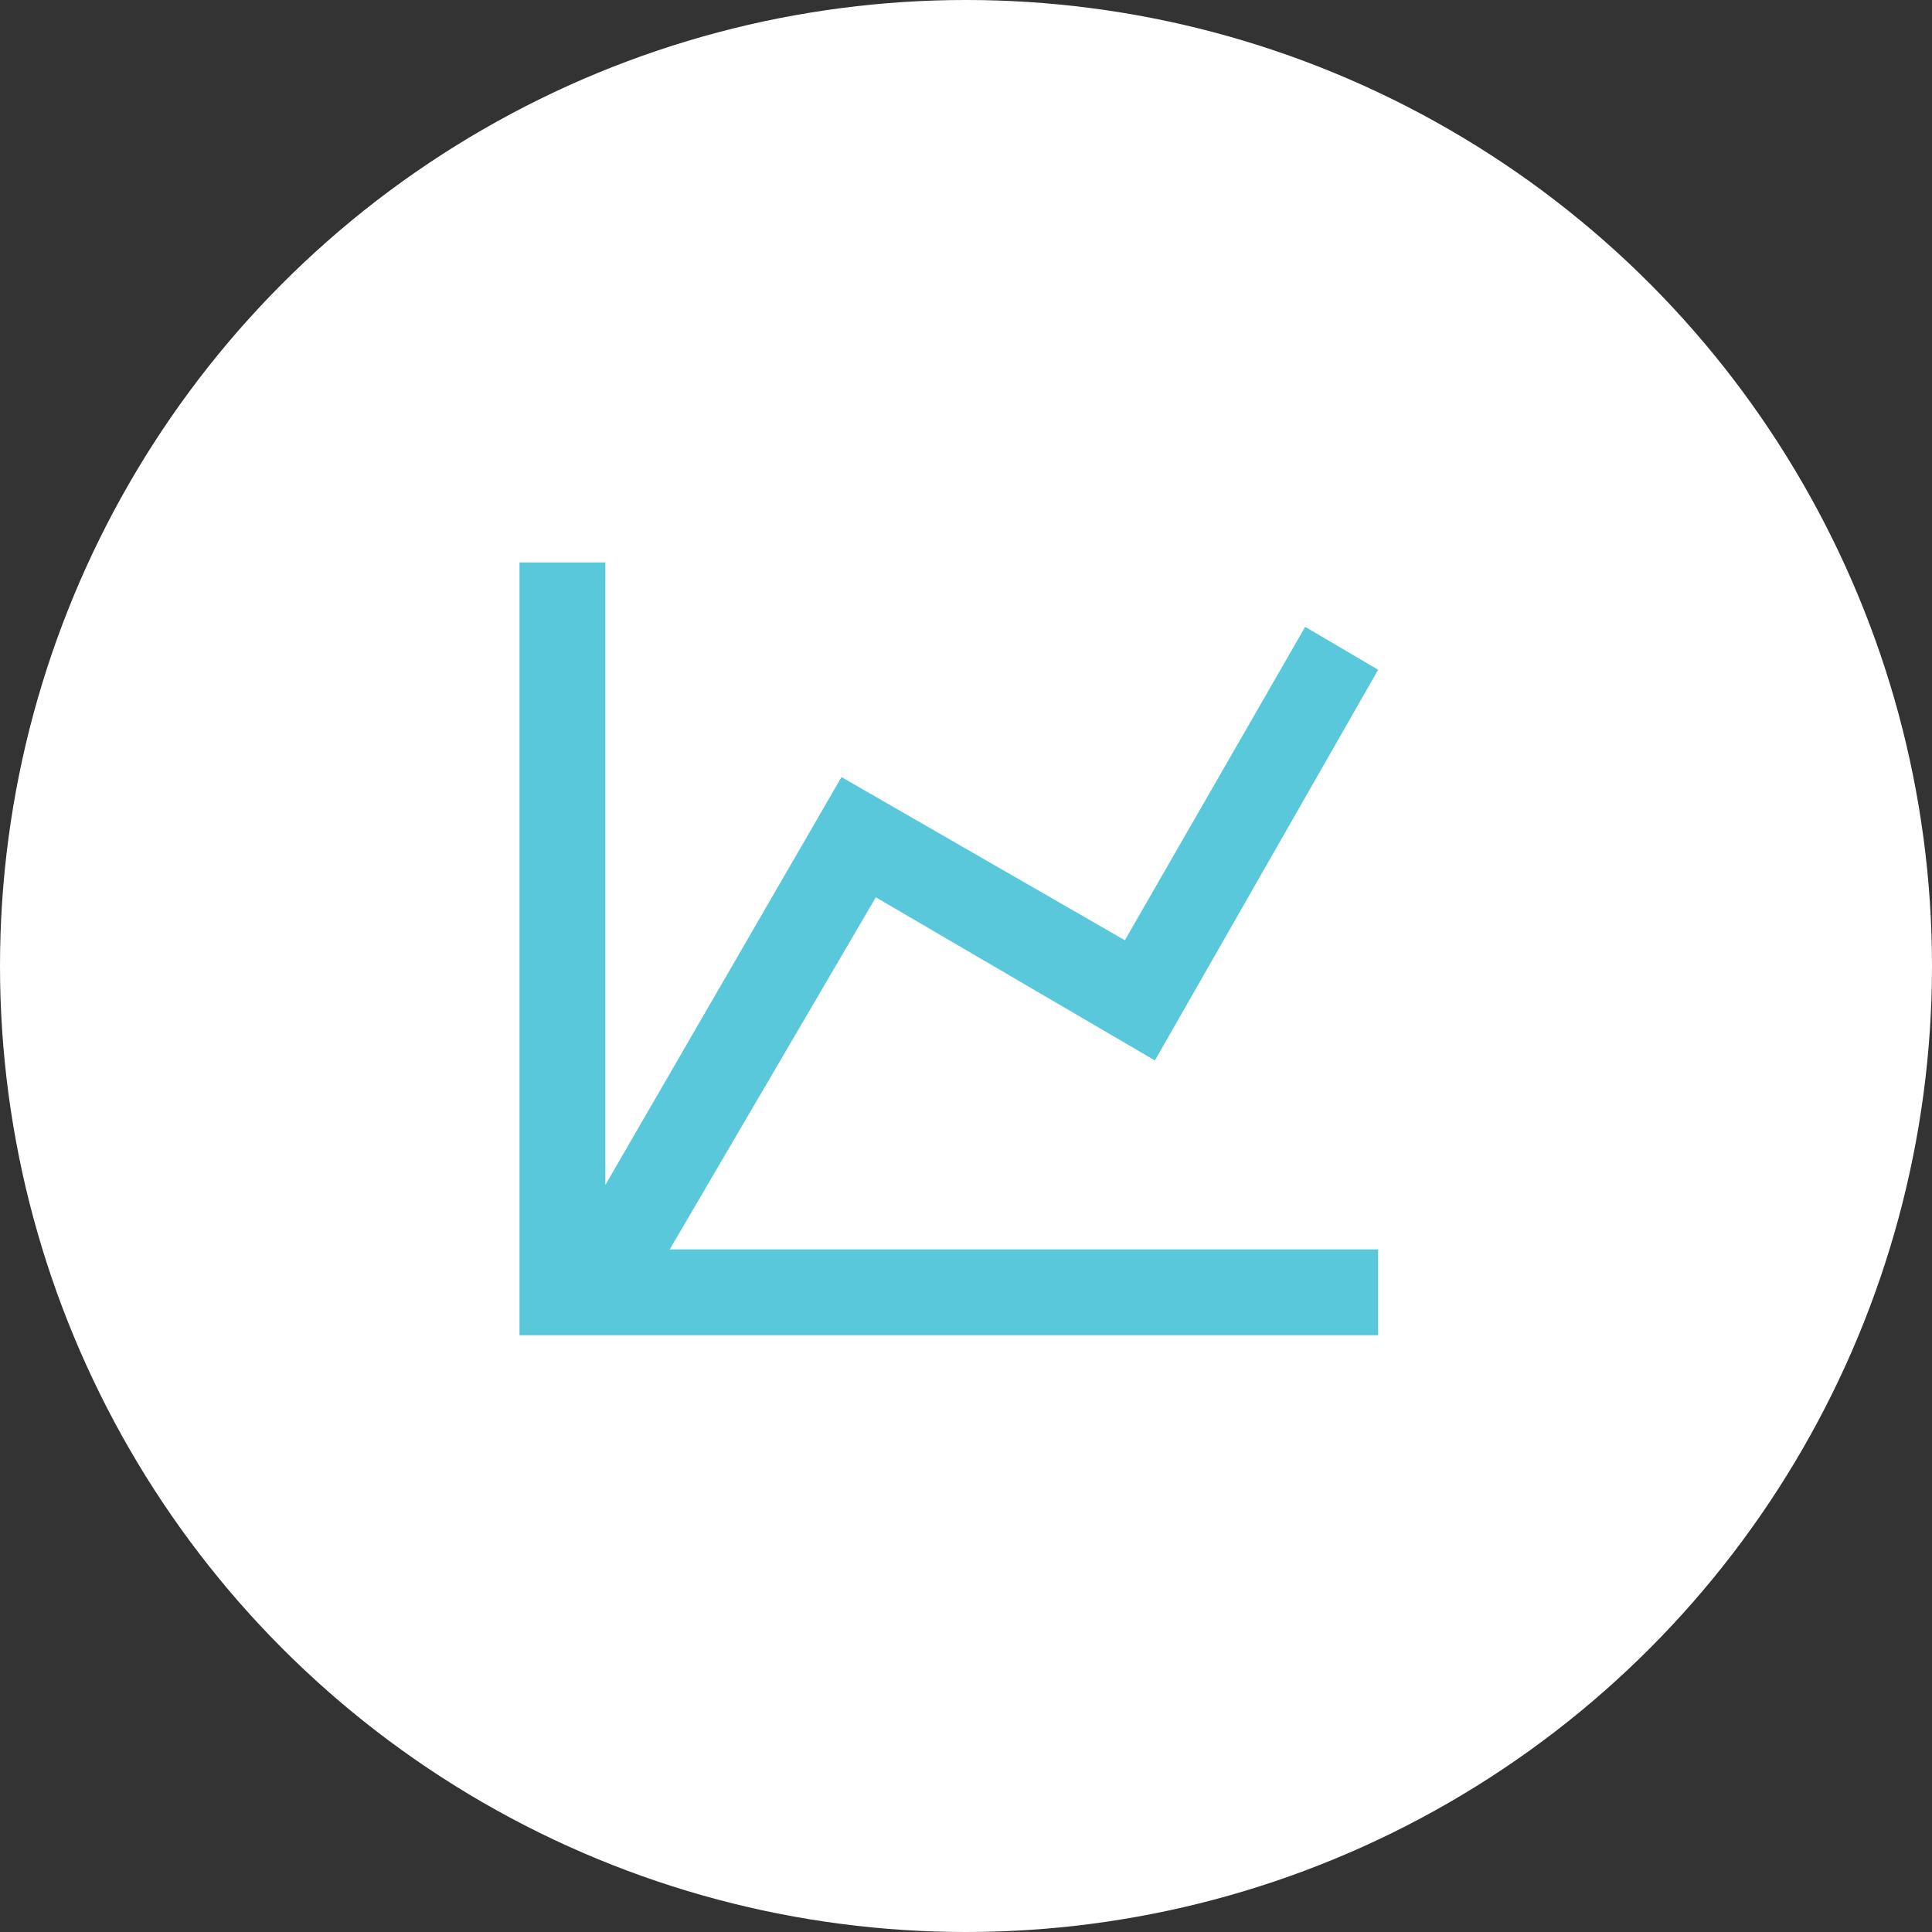 <?xml version="1.0" encoding="UTF-8"?> <svg xmlns="http://www.w3.org/2000/svg" xmlns:xlink="http://www.w3.org/1999/xlink" version="1.1" id="Capa_1" x="0px" y="0px" viewBox="0 0 45 45" style="enable-background:new 0 0 45 45;" xml:space="preserve"><rect x="0" y="0" width="45" height="45" fill="#333333" stroke="none"/> <style type="text/css"> .st0{fill:#FFFFFF;} .st1{fill:#59C8DB;} </style> <g> <circle class="st0" cx="22.5" cy="22.5" r="22.5"></circle> </g> <path class="st1" d="M26.2,21.9l4.2-7.3l1.7,1l-5.2,9.1l-6.5-3.8l-4.8,8.2h16.5v2h-20v-18h2v14.5l5.5-9.5L26.2,21.9z"></path> </svg> 